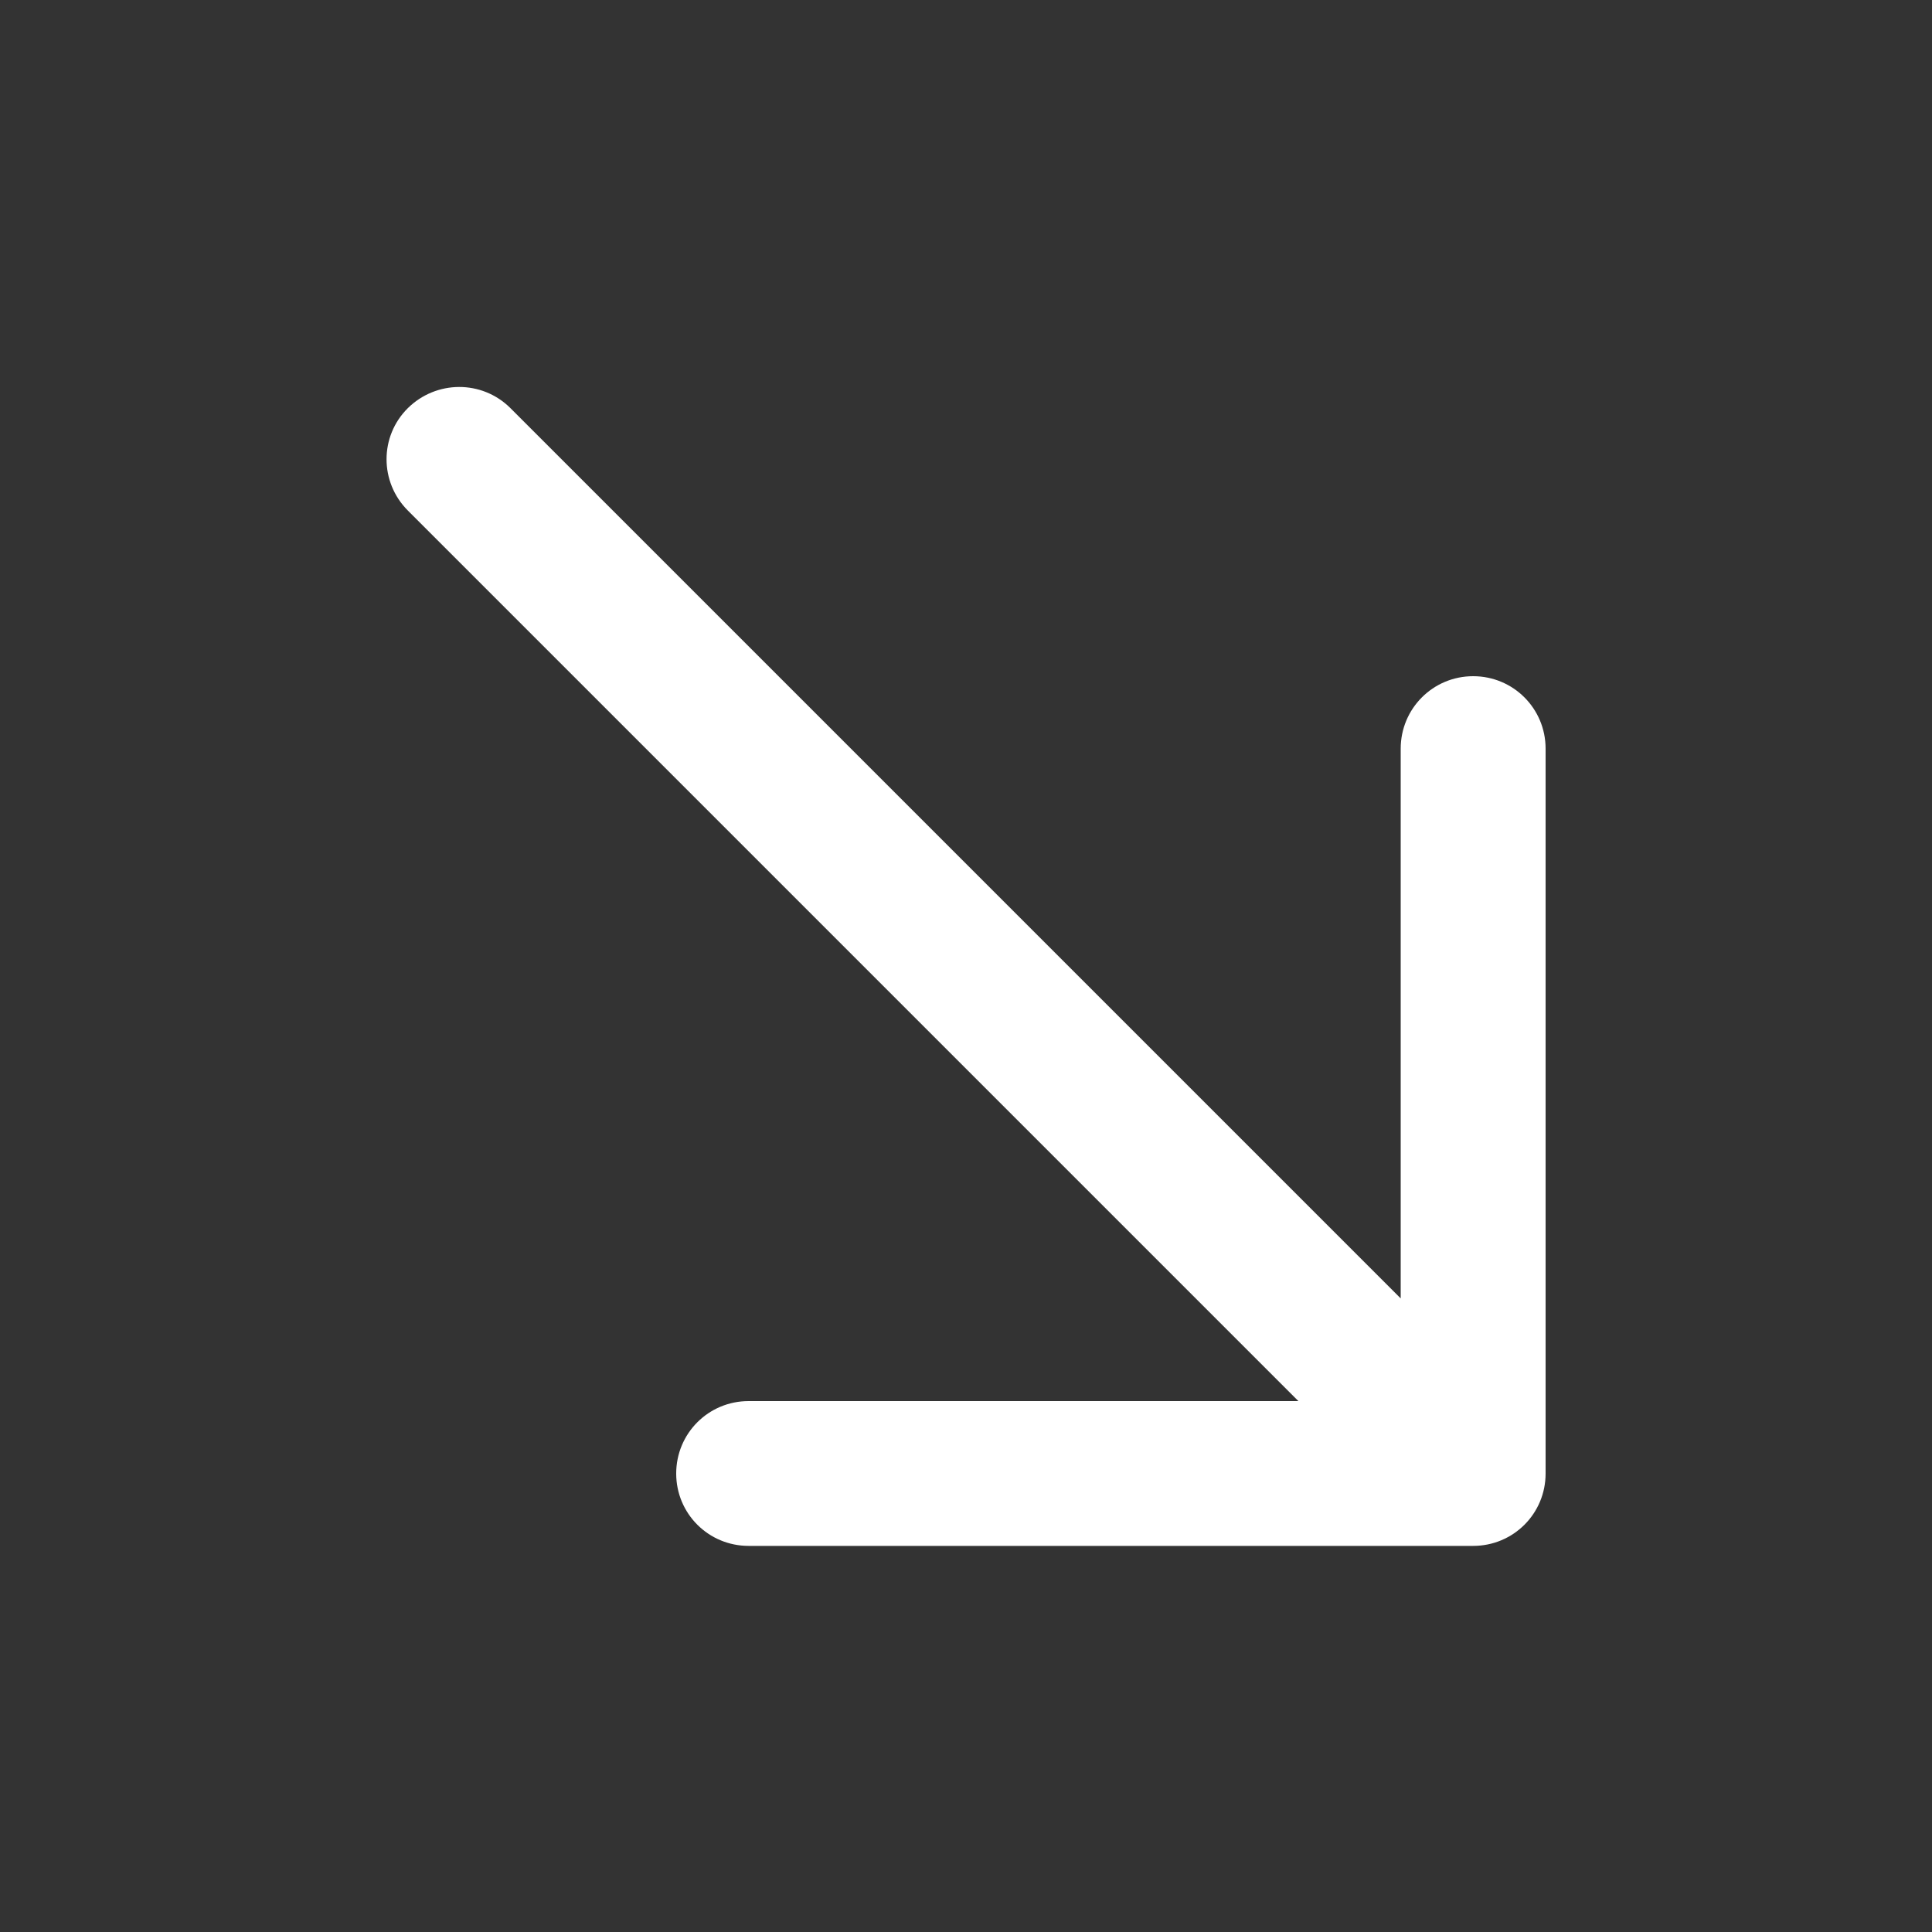 <svg width="20" height="20" viewBox="0 0 20 20" fill="none" xmlns="http://www.w3.org/2000/svg">
<rect x="0" y="0" width="20" height="20" fill="#333333" stroke="none"/>
<path d="M16 15.254C16 15.669 15.666 16.003 15.25 16.003L7.75 16.003C7.334 16.003 7 15.669 7 15.254C7 14.838 7.334 14.504 7.75 14.504L13.441 14.504L4.222 5.285C3.928 4.991 3.928 4.516 4.222 4.225C4.516 3.935 4.987 3.932 5.281 4.222L14.5 13.441L14.5 7.75C14.5 7.335 14.834 7 15.25 7C15.666 7 16 7.335 16 7.75L16 15.25L16 15.254Z" fill="white"/>
</svg>
